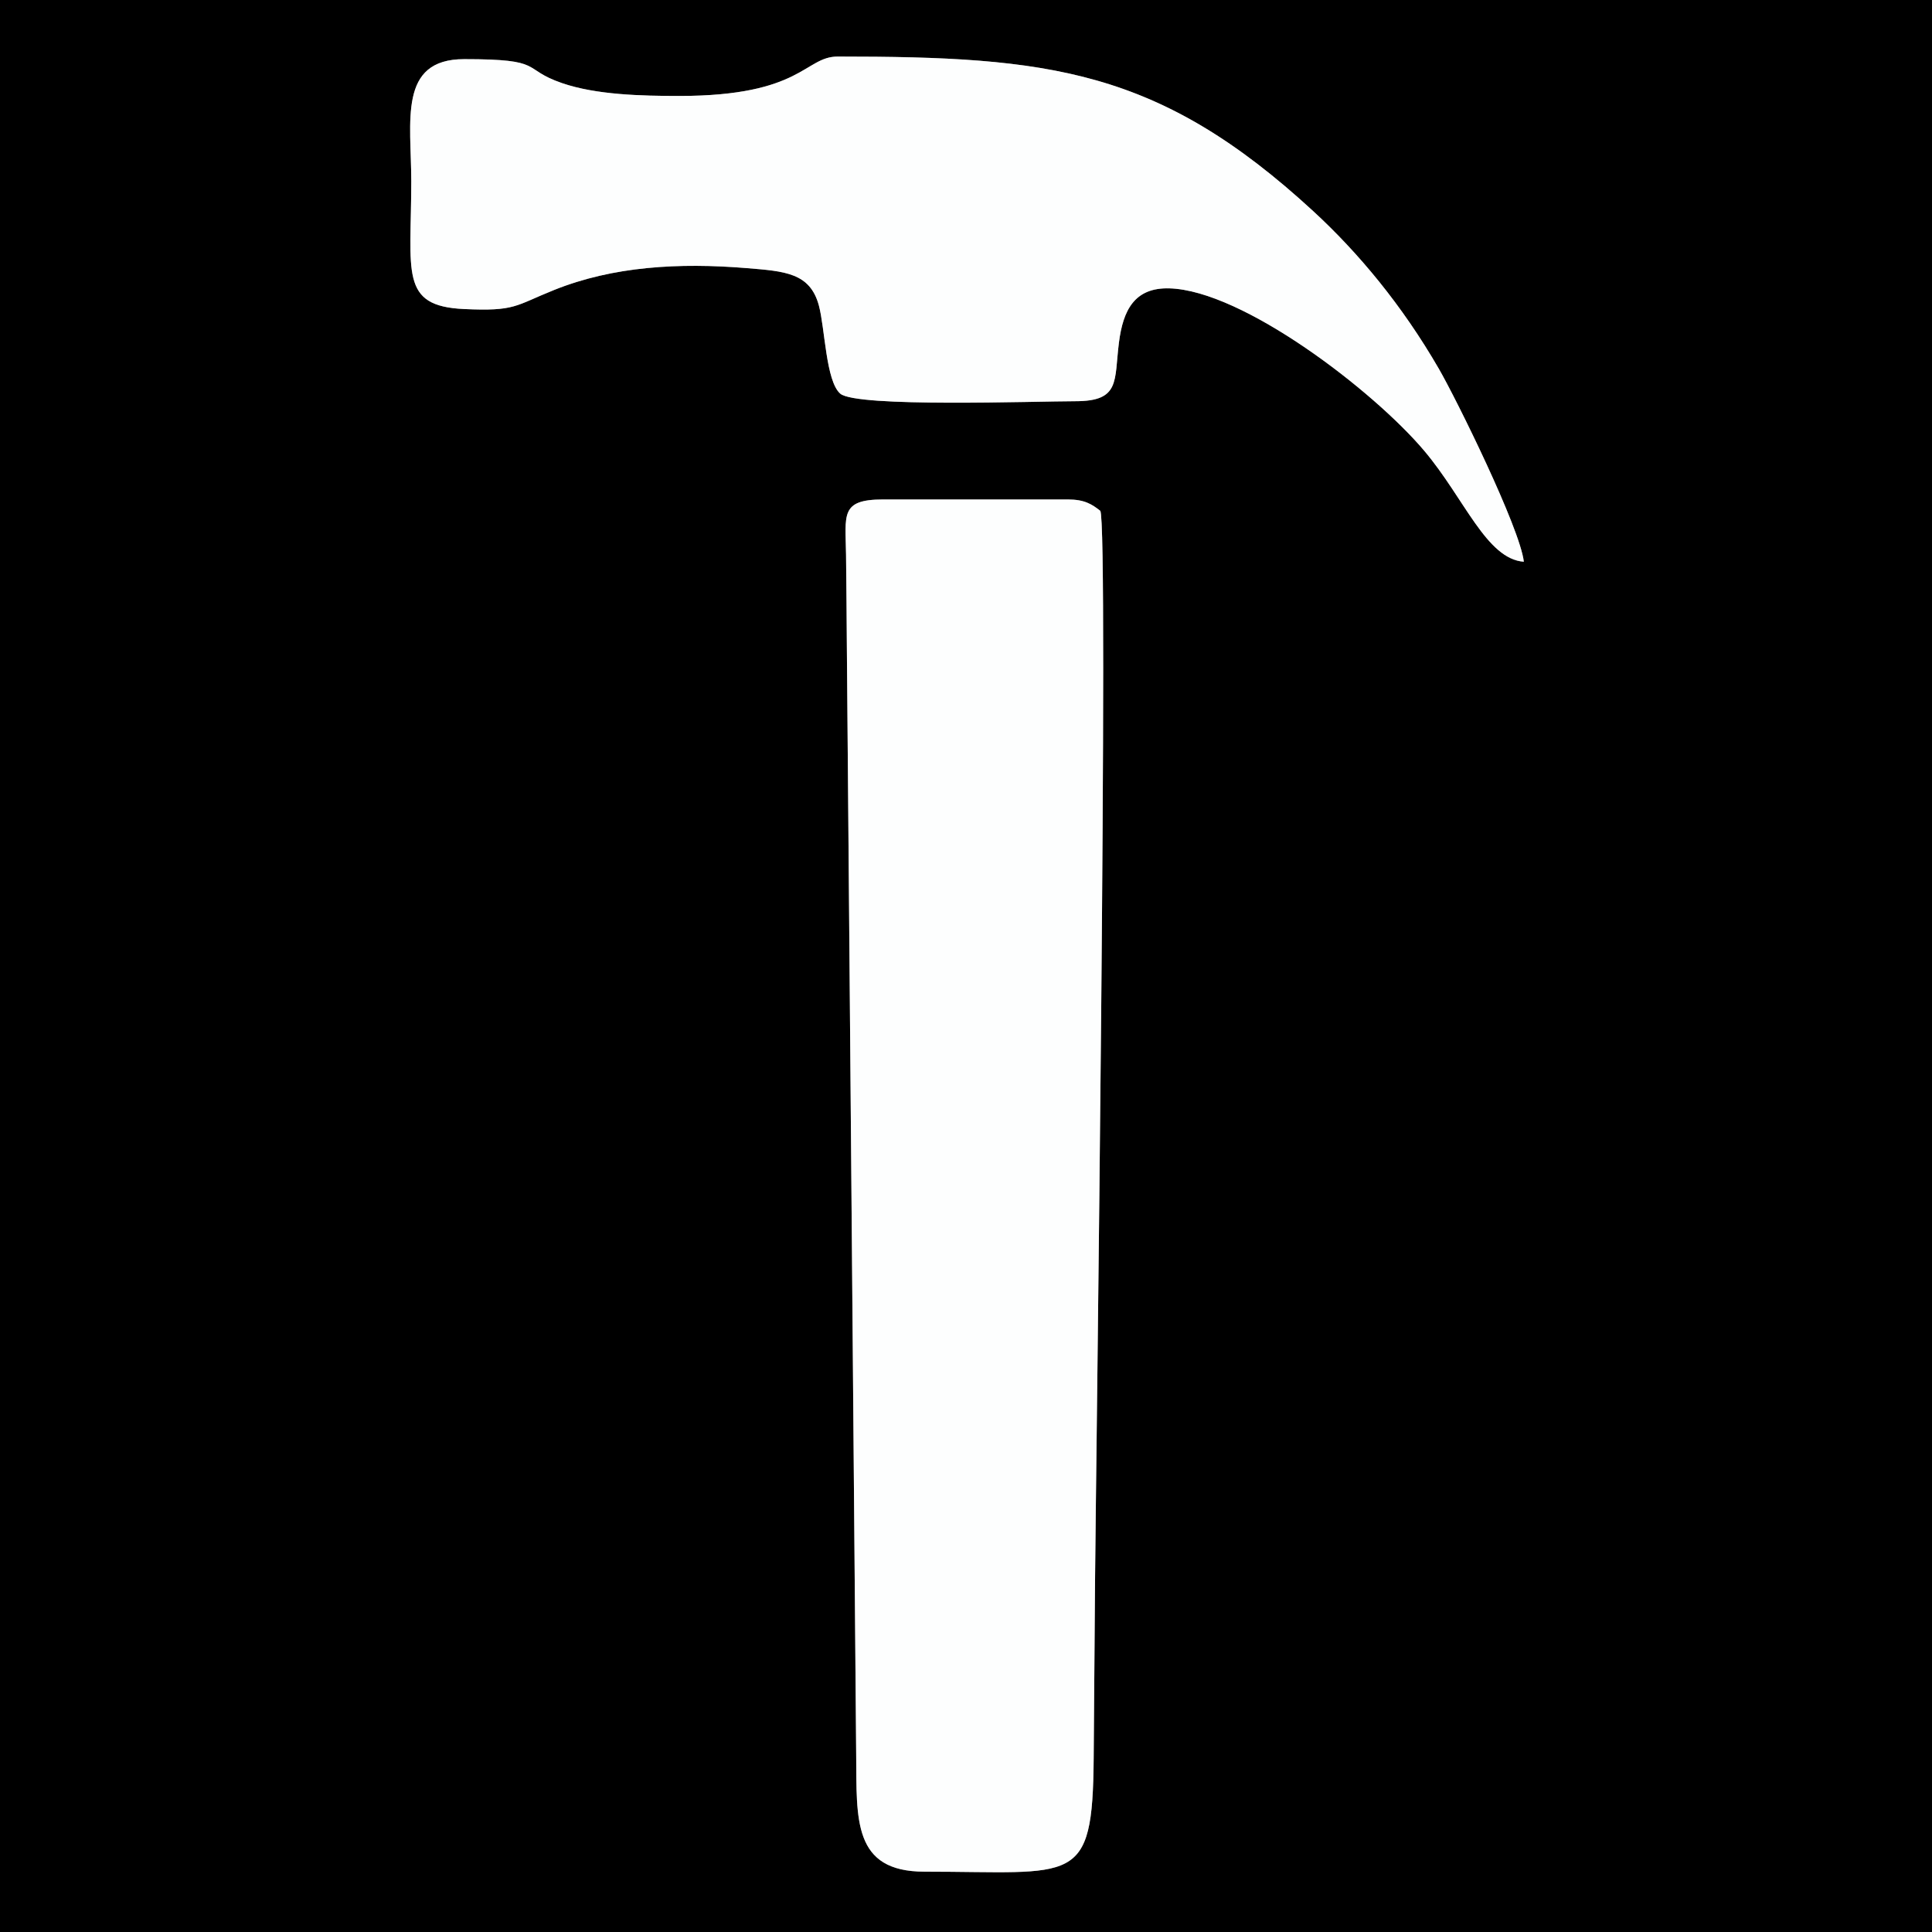 <svg xmlns="http://www.w3.org/2000/svg" xml:space="preserve" width="169.34" height="169.34" style="shape-rendering:geometricPrecision;text-rendering:geometricPrecision;image-rendering:optimizeQuality;fill-rule:evenodd;clip-rule:evenodd" viewBox="0 0 121237.06 121237.06"><rect x="0" y="0" width="121237.06" height="121237.06" fill="#808080" stroke="none"/><defs><style>.fil1{fill:#fdfefe}</style></defs><g id="Слой_x0020_1"><path d="M55409.24 31342.86h11602.68c1040.69 0 1502.86 293.86 2032.68 712.47 539.29 803.93-275.46 60527.2-326.33 66923.44-29.77 3788.55-58.18 7577.37-88.21 11365.92-64.13 8078.23-1154.34 7106-10616.38 7106-4511.3 0-4249.91-3279.02-4286.44-7342.76l-583.94-69379.06c-16.78-1973.42-26.25-3948.47-52.49-5921.89-33.01-2497.56-381.53-3464.11 2318.43-3464.11zM42622.45 6021.47c7729.44 0 7861.76-2472.12 9945.31-2472.12 13258.97 0 20139.57 768.48 29840.8 9701.51 2830.38 2606.33 5569.04 5891.04 7877.45 9882.26 1103.2 1906.86 5102 10013.5 5337.95 12116.54-2344.4-168.85-3723.88-3965.24-6241.19-6952.84-3175.66-3769.34-11385.94-10072.22-16000.06-10201.83-2180.42-61.15-2907.77 1352.42-3167.54 3407.56-303.87 2403.12 100.66 3674.36-2729.72 3674.36-2477.8 0-13746.58 406.97-14758.59-475.97-903.77-788.23-953.02-4088.9-1341.05-5530.89-552.82-2054.6-2144.98-2148.22-4503.99-2343.32-4294.28-354.75-8419.99-111.48-12109.77 1370-2479.43 995.51-2417.19 1344.03-5654 1196.28-4065.09-185.36-3310.14-2312.74-3310.14-8027.09 0-3738.22-846.41-7652.59 3317.45-7654.21 5138.26-1.89 3515.25 599.9 6147.56 1505.3 2138.48 735.47 4986.19 804.47 7349.53 804.47zM0 121237.06h121237.06V0H0v121237.06z" style="fill:#000"/><path class="fil1" d="M55409.24 31342.86c-2699.96 0-2351.44 966.55-2318.43 3464.11 26.25 1973.42 35.72 3948.47 52.49 5921.89l583.94 69379.06c36.53 4063.74-224.86 7342.76 4286.44 7342.76 9462.04 0 10552.25 972.23 10616.38-7106 30.04-3788.55 58.45-7577.37 88.21-11365.92 50.87-6396.24 865.62-66119.51 326.33-66923.44-529.82-418.6-991.99-712.47-2032.68-712.47H55409.24zM42622.45 6021.47c-2363.34 0-5211.05-69-7349.53-804.47-2632.31-905.4-1009.31-1507.19-6147.56-1505.3-4163.86 1.62-3317.45 3916-3317.45 7654.21 0 5714.35-754.95 7841.73 3310.14 8027.09 3236.81 147.74 3174.58-200.78 5654-1196.28 3689.78-1481.49 7815.49-1724.75 12109.77-1370 2359.01 195.1 3951.17 288.72 4503.99 2343.32 388.03 1441.98 437.28 4742.65 1341.05 5530.89 1012.01 882.94 12280.78 475.97 14758.59 475.97 2830.38 0 2425.85-1271.24 2729.72-3674.36 259.77-2055.14 987.12-3468.71 3167.54-3407.56 4614.12 129.61 12824.4 6432.5 16000.06 10201.83 2517.31 2987.6 3896.78 6783.99 6241.19 6952.84-235.96-2103.04-4234.75-10209.68-5337.95-12116.54-2308.41-3991.22-5047.07-7275.93-7877.45-9882.26-9701.24-8933.03-16581.83-9701.51-29840.8-9701.51-2083.55 0-2215.87 2472.12-9945.31 2472.12z"/></g></svg>